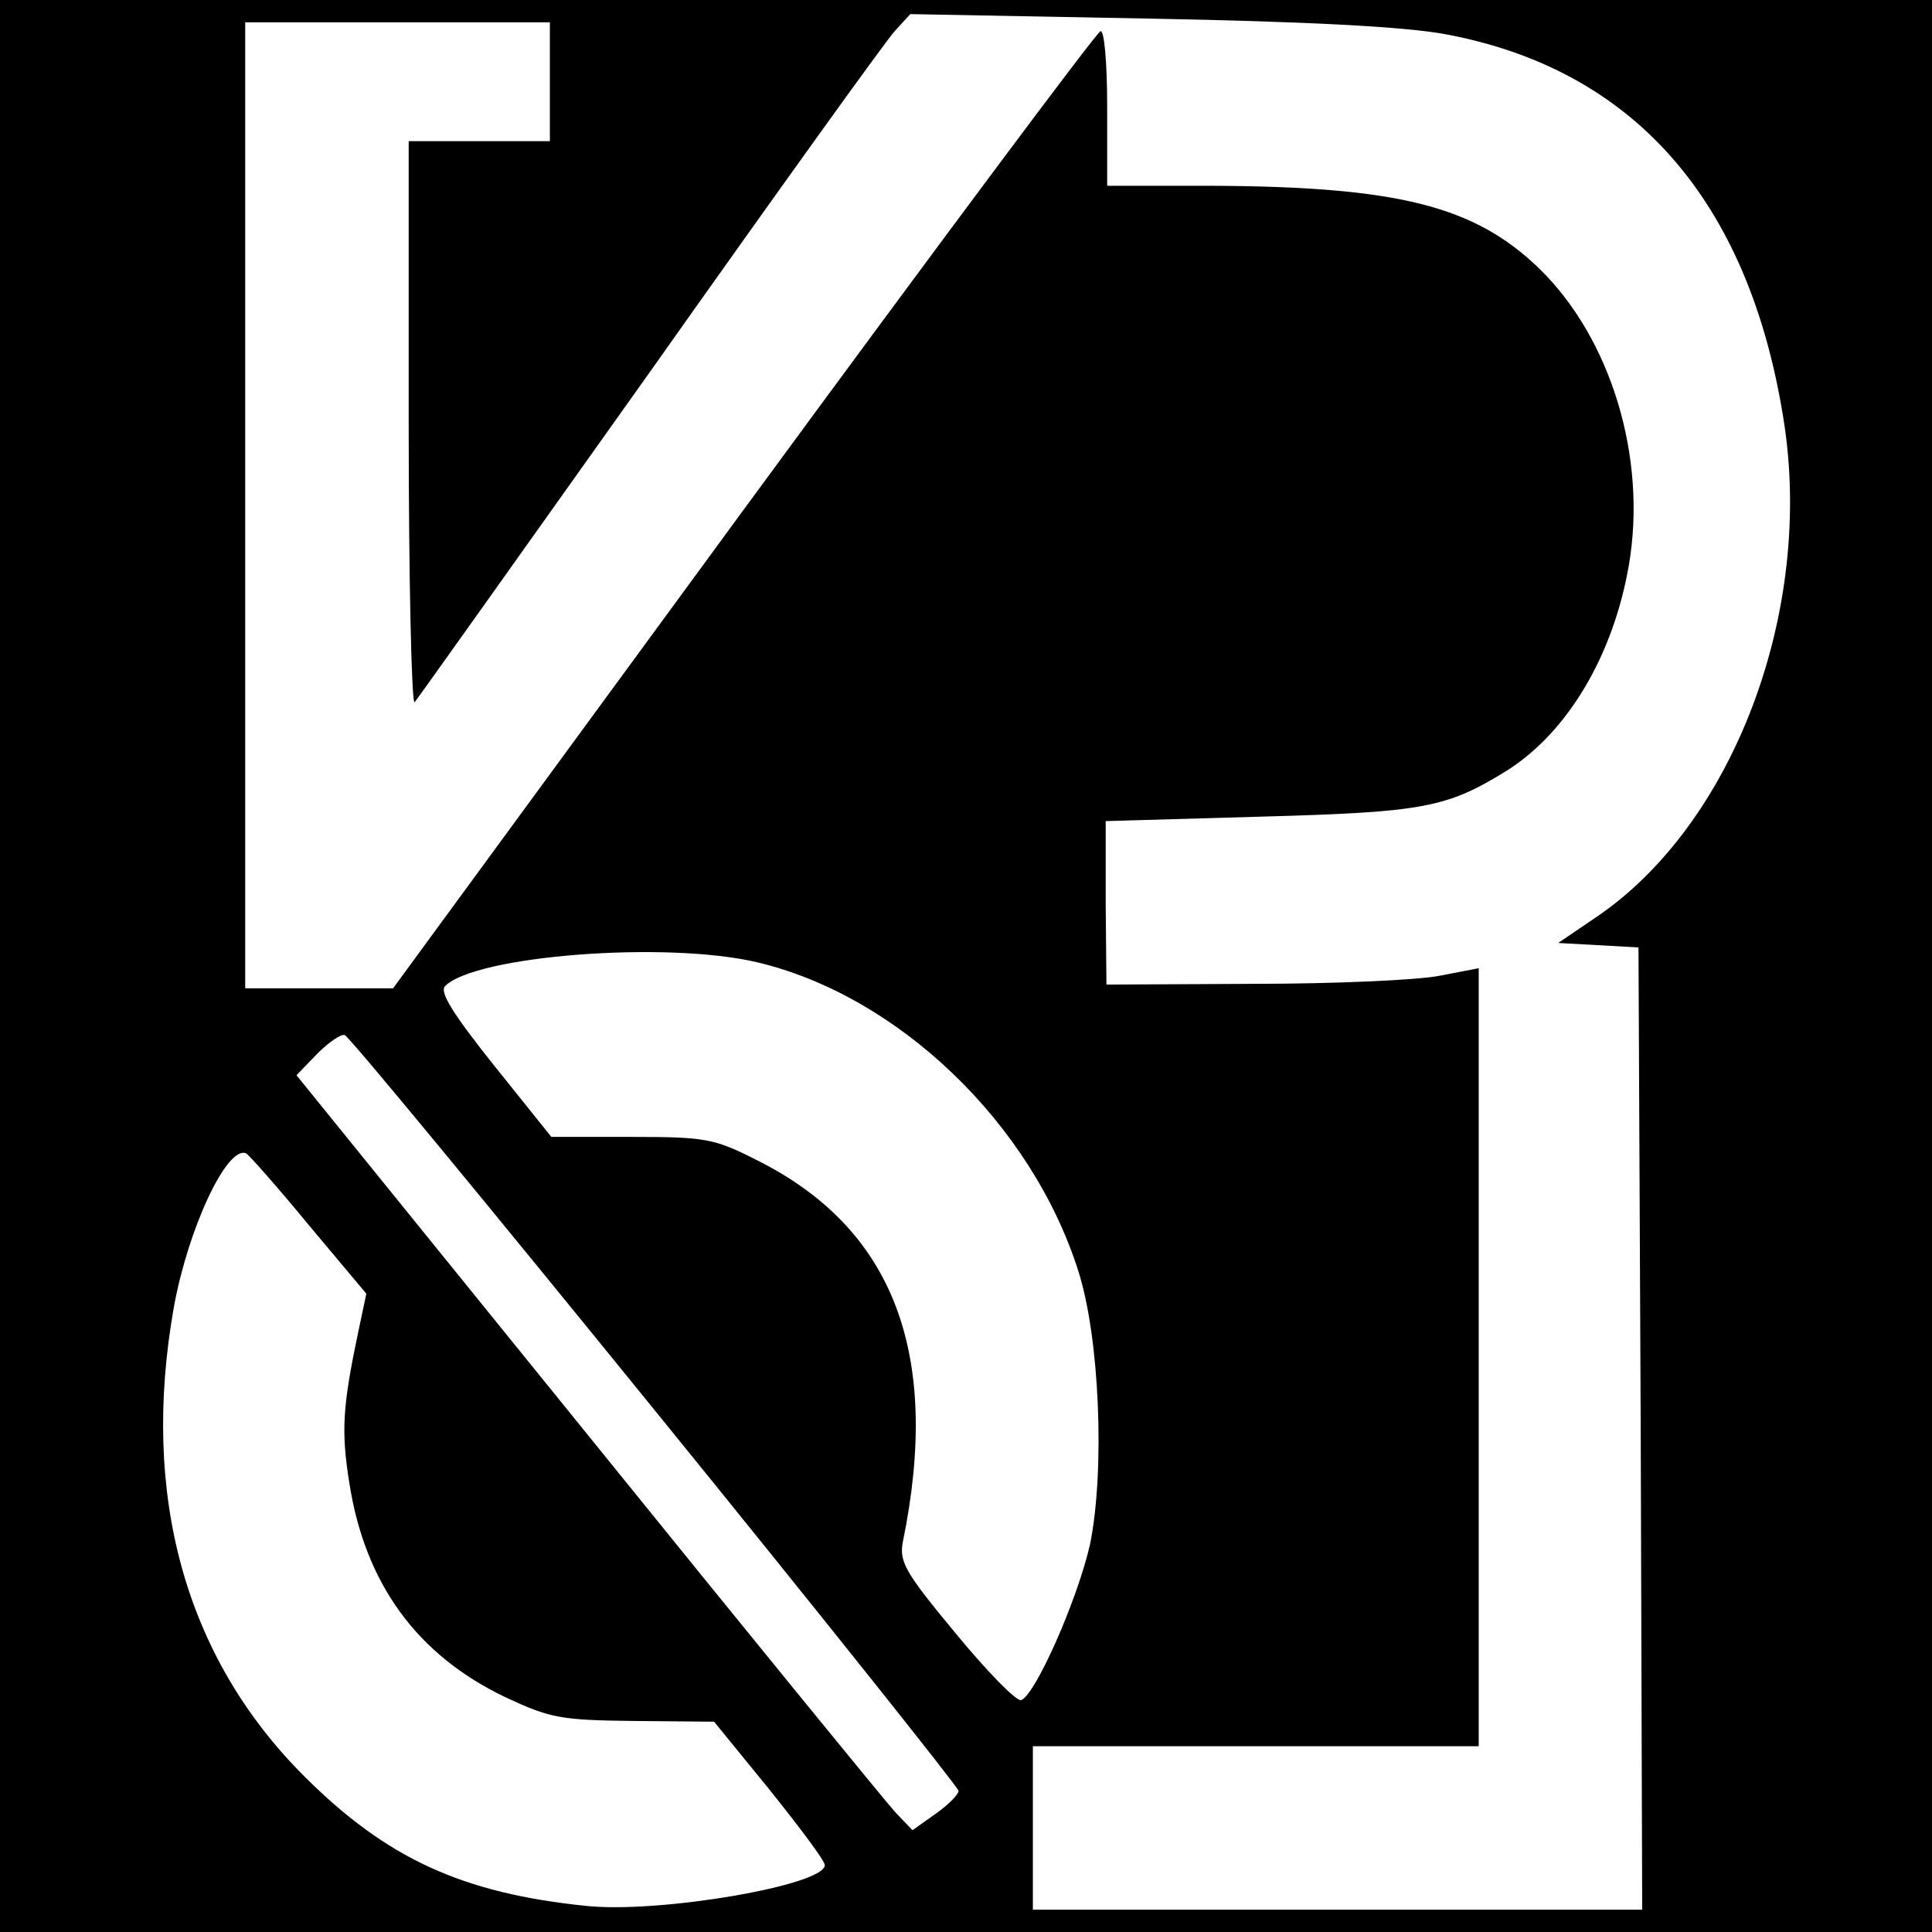 <?xml version="1.0" standalone="no"?>
<!DOCTYPE svg PUBLIC "-//W3C//DTD SVG 20010904//EN"
 "http://www.w3.org/TR/2001/REC-SVG-20010904/DTD/svg10.dtd">
<svg version="1.0" xmlns="http://www.w3.org/2000/svg"
 width="260pt" height="260pt" viewBox="0 0 260 260"
 preserveAspectRatio="xMidYMid meet">
<g transform="translate(0,260) scale(0.1,-0.1)"
fill="#000000" stroke="none">
<path d="M0 1300 l0 -1300 1300 0 1300 0 0 1300 0 1300 -1300 0 -1300 0 0
-1300z m1945 1254 c253 -47 408 -223 455 -517 42 -258 -67 -547 -253 -672
l-50 -34 54 -3 54 -3 3 -648 2 -647 -410 0 -410 0 0 110 0 110 300 0 300 0 0
524 0 523 -52 -10 c-29 -6 -142 -11 -251 -11 l-198 -1 -1 110 0 110 209 6
c220 6 250 12 331 62 82 52 143 155 164 276 25 145 -24 306 -121 400 -87 84
-190 110 -443 111 l-138 0 0 106 c0 60 -4 104 -9 102 -5 -1 -222 -292 -481
-645 l-471 -643 -100 0 -99 0 0 650 0 650 205 0 205 0 0 -80 0 -80 -95 0 -95
0 0 -382 c0 -210 4 -378 8 -373 5 6 147 206 317 445 169 239 317 445 329 458
l21 23 320 -6 c216 -4 346 -11 400 -21z m-926 -1249 c190 -45 369 -217 432
-415 29 -90 36 -269 16 -368 -17 -75 -74 -204 -93 -210 -7 -1 -46 39 -88 90
-68 82 -76 96 -71 123 52 253 -12 422 -197 514 -57 29 -69 31 -169 31 l-107 0
-77 96 c-55 69 -74 99 -66 107 41 41 297 61 420 32z m-137 -604 c225 -277 408
-507 408 -511 0 -5 -14 -19 -31 -31 l-31 -22 -23 24 c-12 13 -199 242 -414
508 l-392 484 28 29 c15 15 32 27 37 25 6 -2 194 -230 418 -506z m-467 251
l78 -93 -11 -52 c-21 -100 -23 -133 -12 -202 21 -136 91 -232 210 -289 60 -28
74 -31 173 -32 l108 -1 75 -92 c40 -50 74 -95 74 -101 0 -27 -221 -65 -320
-55 -168 17 -270 64 -381 175 -160 160 -220 378 -175 631 19 105 71 217 97
207 4 -2 42 -45 84 -96z"/>
</g>
</svg>
